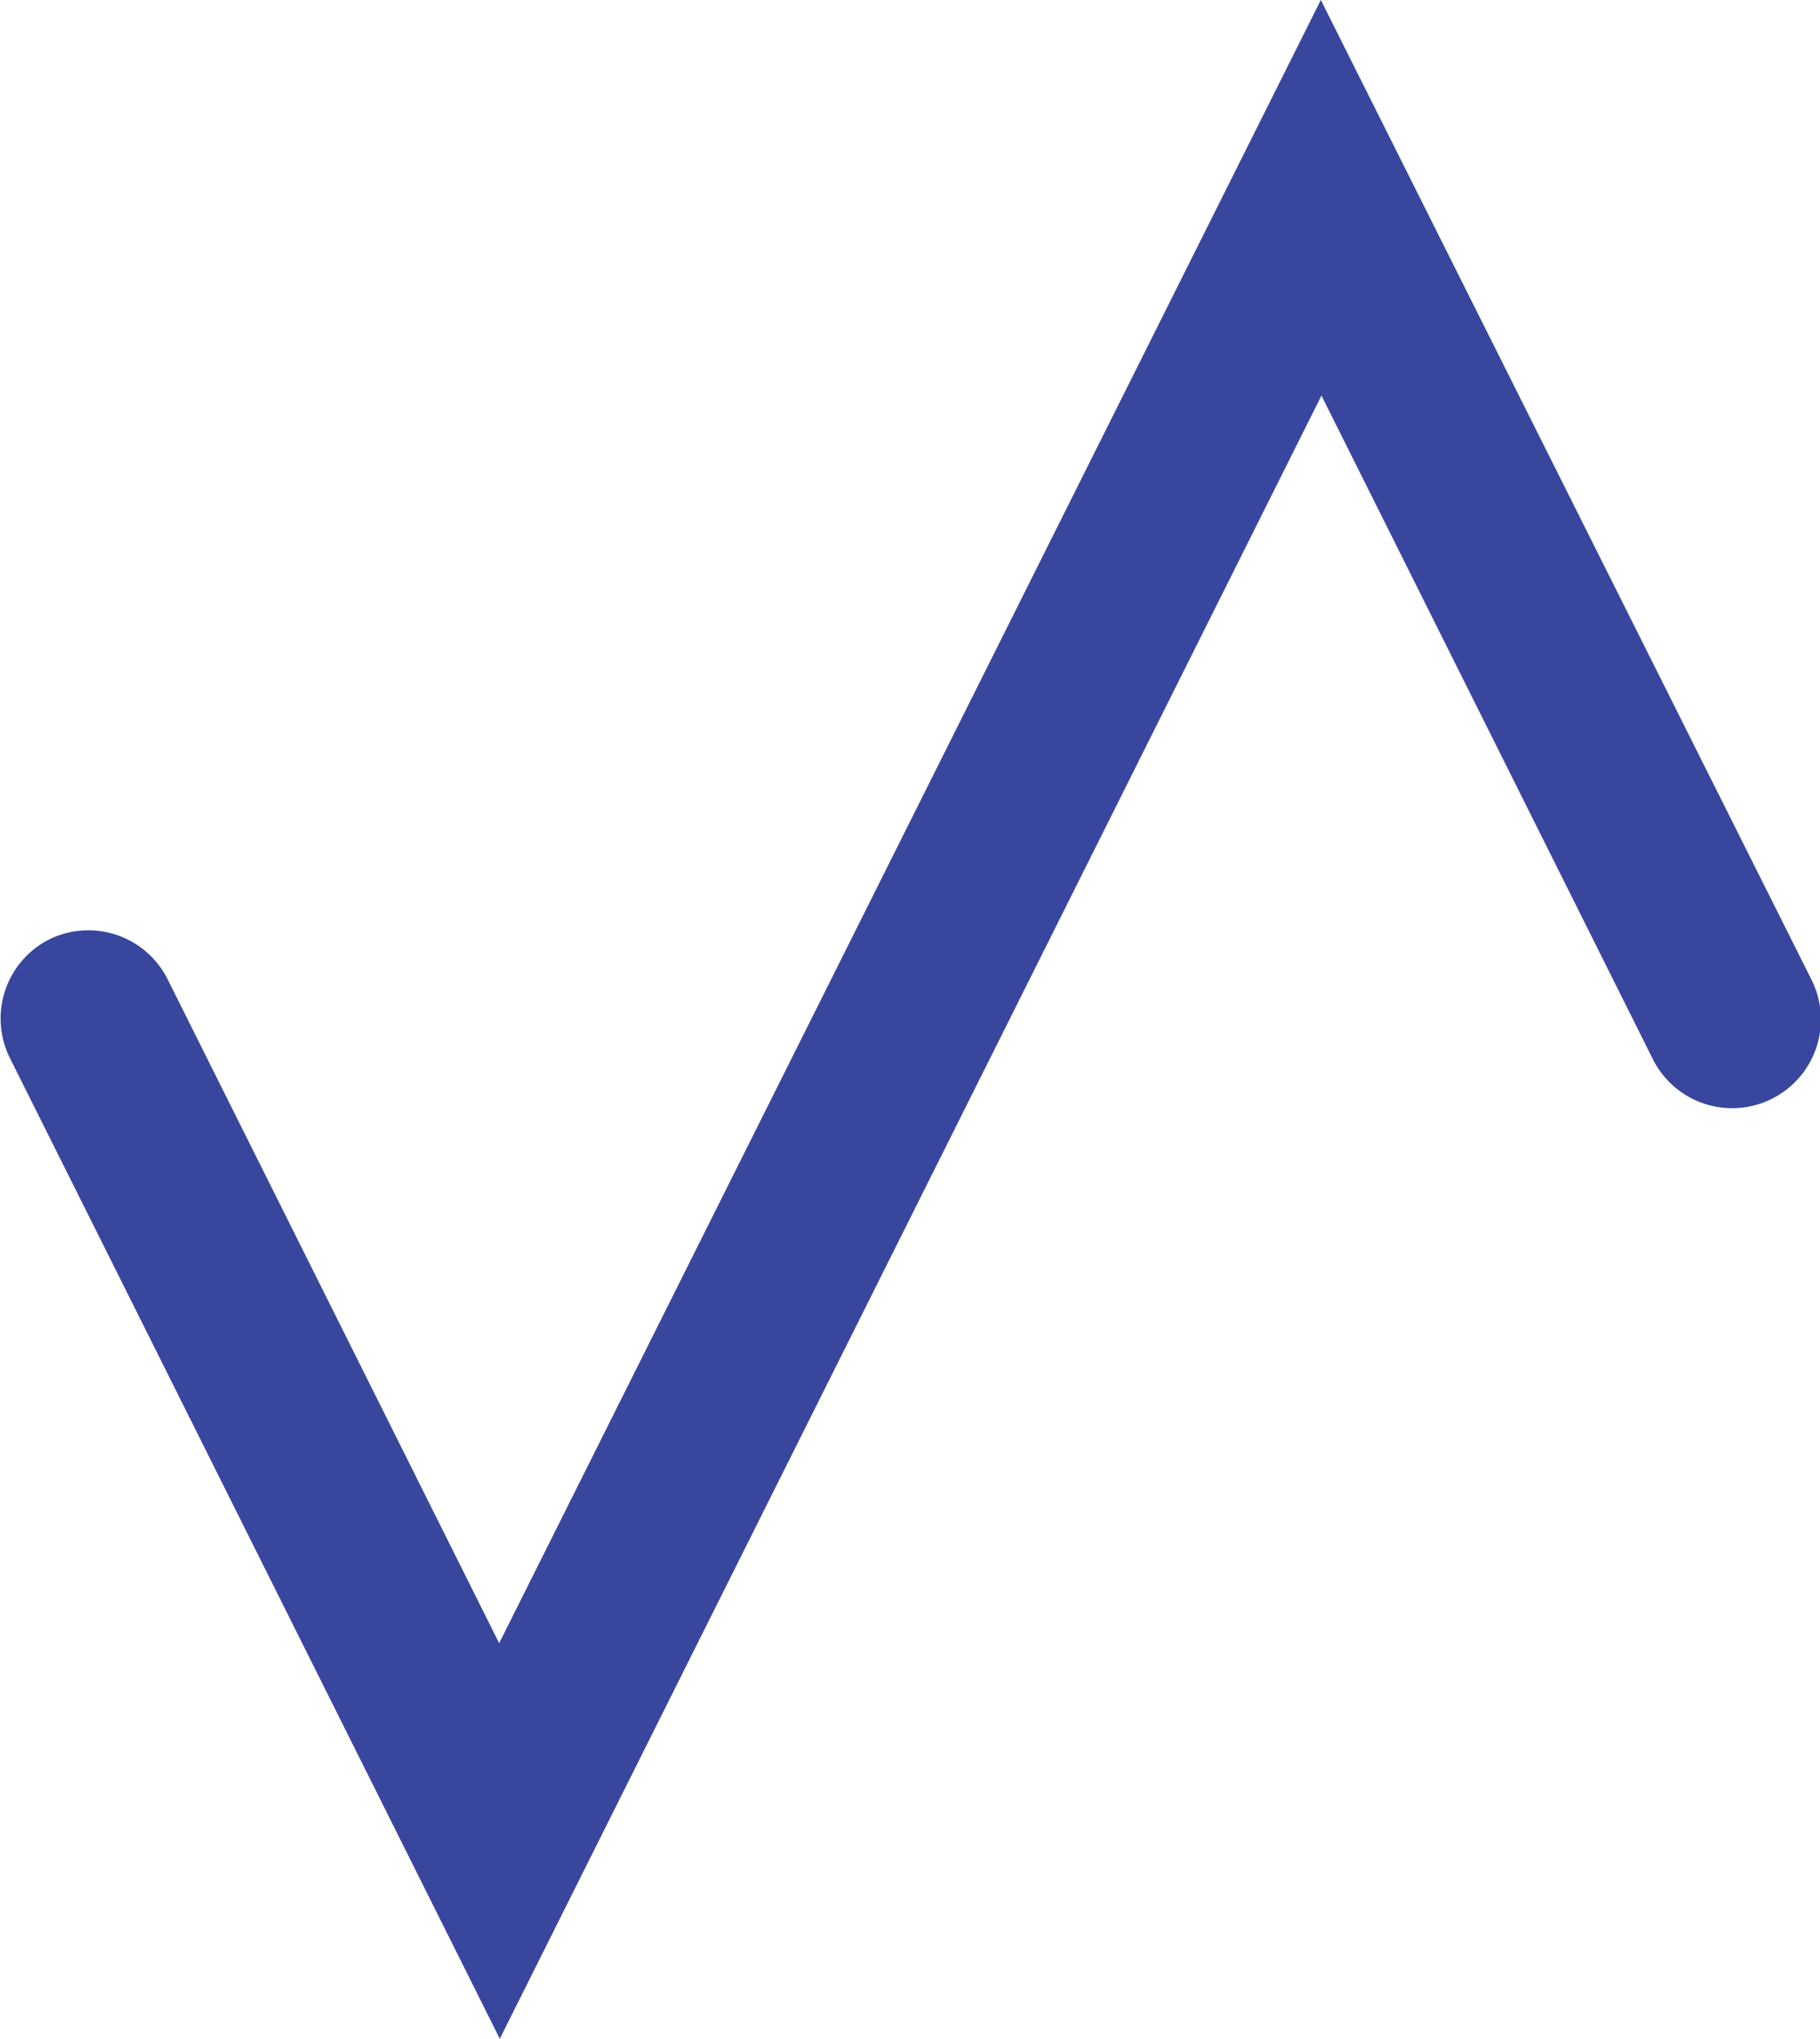 <?xml version="1.0" encoding="UTF-8" standalone="no"?>
<!-- Created with Inkscape (http://www.inkscape.org/) -->

<svg
   width="2.895mm"
   height="3.242mm"
   viewBox="0 0 2.895 3.242"
   version="1.1"
   id="svg1"
   xml:space="preserve"
   xmlns="http://www.w3.org/2000/svg"
   xmlns:svg="http://www.w3.org/2000/svg"><defs
     id="defs1" /><g
     id="layer1"
     transform="translate(-103.461,-146.879)"><path
       style="color:#000000;fill:#38469d;stroke-width:0;stroke-linecap:round;stroke-dasharray:none"
       d="m 105.562,146.879 -1.307,2.613 -0.527,-1.055 a 0.141,0.141 0 0 0 -0.189,-0.064 0.141,0.141 0 0 0 -0.062,0.189 l 0.779,1.559 1.307,-2.613 0.527,1.055 a 0.141,0.141 0 0 0 0.188,0.064 0.141,0.141 0 0 0 0.065,-0.189 z"
       id="path1741" /></g></svg>
